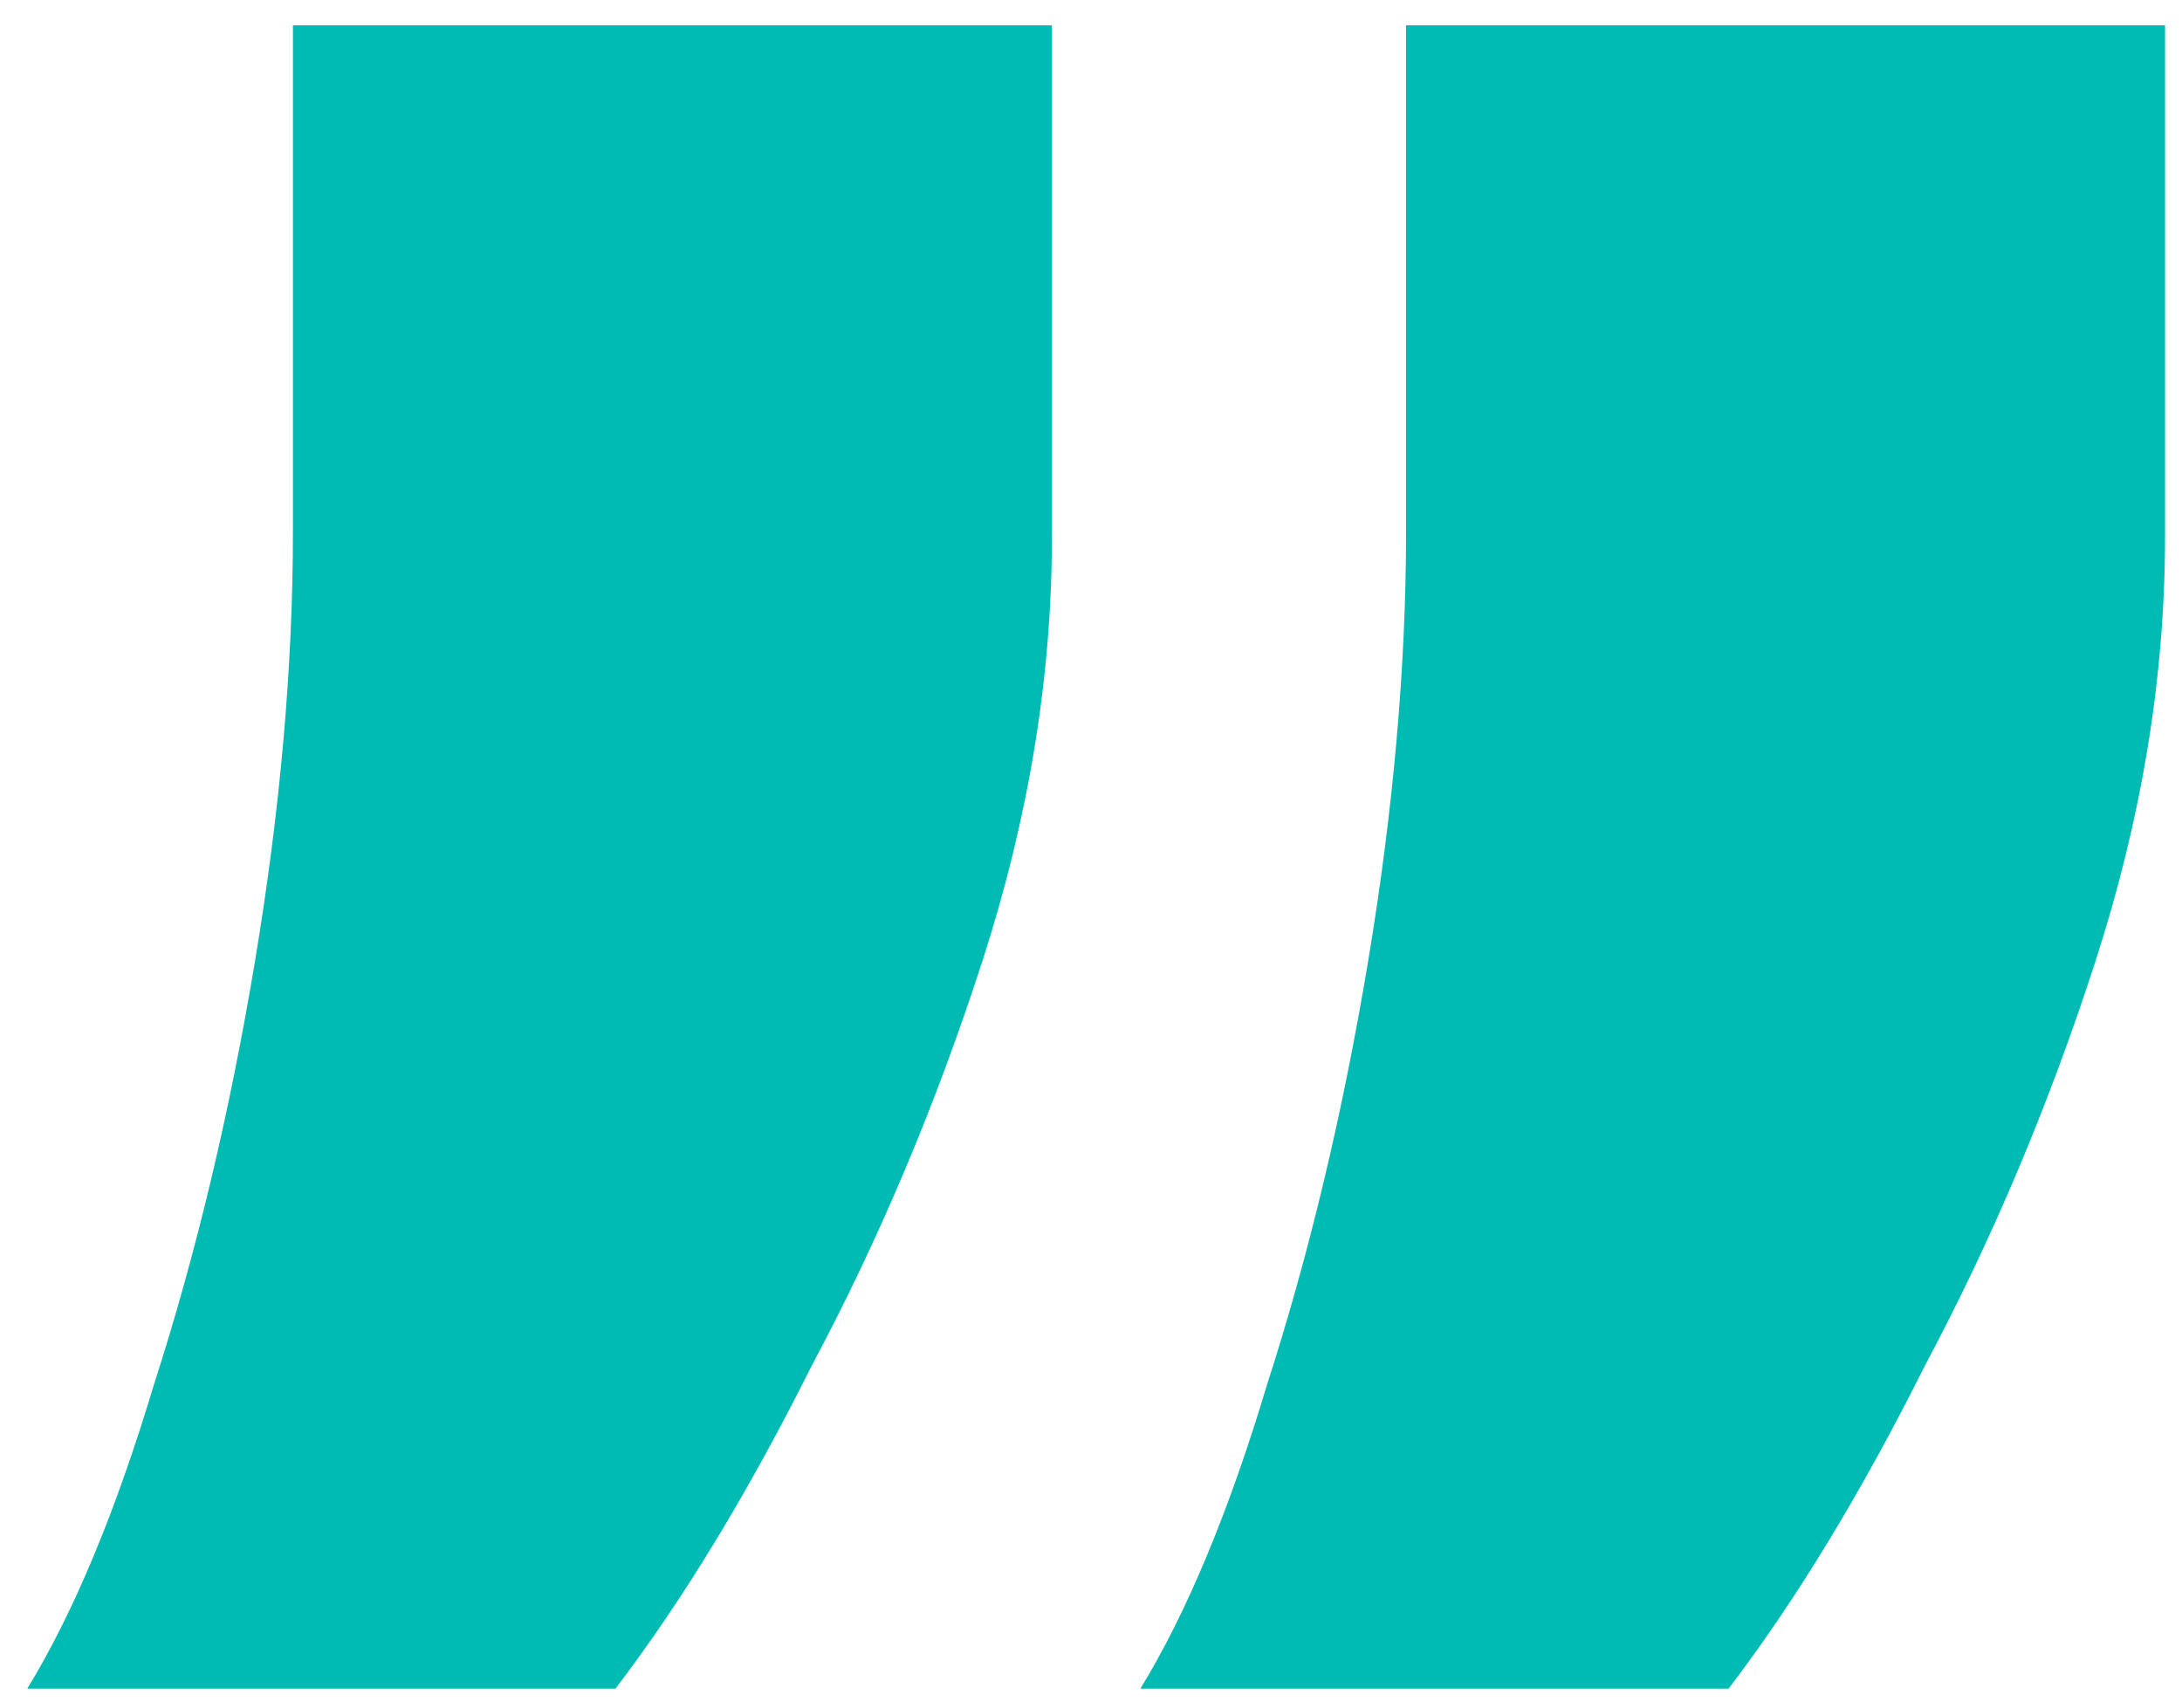 <svg width="69" height="54" viewBox="0 0 69 54" fill="none" xmlns="http://www.w3.org/2000/svg">
<path d="M33.263 0.8V17C33.263 21.4 32.53 25.867 31.063 30.4C29.597 34.933 27.797 39.2 25.663 43.2C23.663 47.2 21.597 50.6 19.463 53.4H0.863C2.33 51 3.663 47.8 4.863 43.8C6.197 39.667 7.263 35.2 8.063 30.4C8.863 25.6 9.263 21.067 9.263 16.8V0.8H33.263ZM68.463 0.8V17C68.463 21.4 67.73 25.867 66.263 30.4C64.797 34.933 62.997 39.2 60.863 43.2C58.863 47.2 56.797 50.6 54.663 53.4H36.063C37.53 51 38.863 47.8 40.063 43.8C41.397 39.667 42.463 35.2 43.263 30.4C44.063 25.6 44.463 21.067 44.463 16.8V0.8H68.463Z" fill="#00BBB3"/>
</svg>
